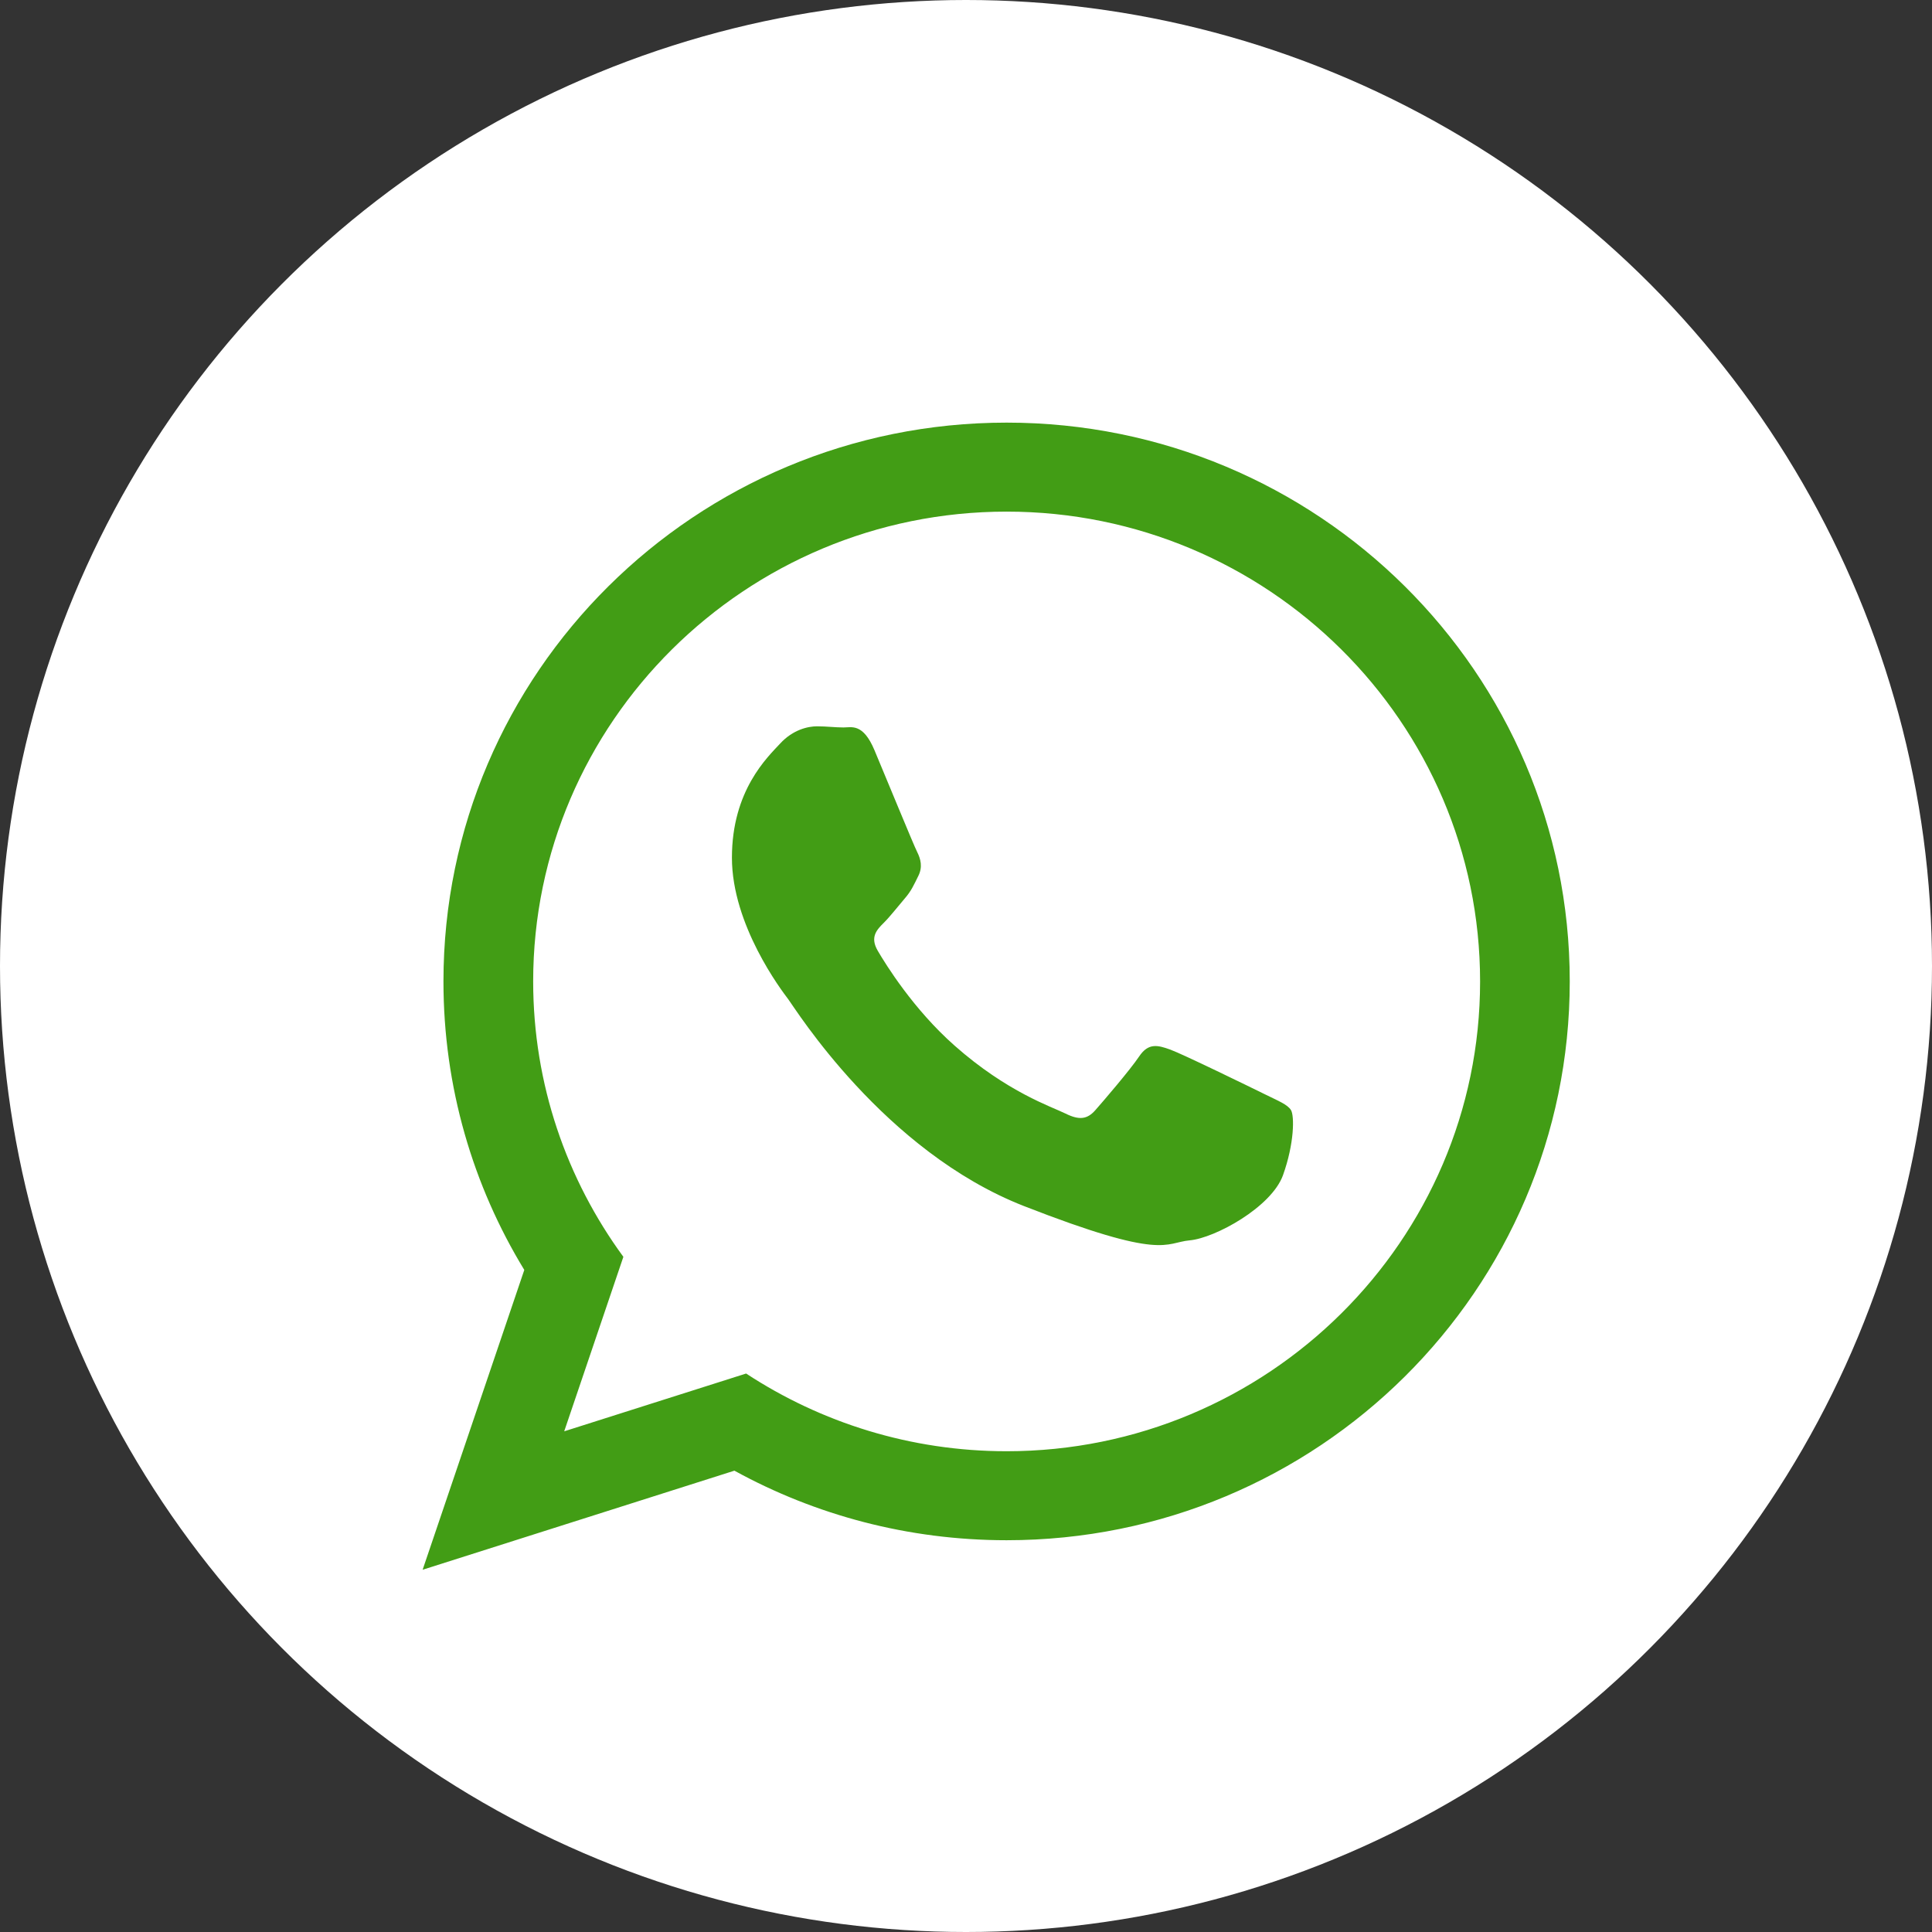 <?xml version="1.0" encoding="UTF-8"?> <svg xmlns="http://www.w3.org/2000/svg" width="32" height="32" viewBox="0 0 32 32" fill="none"><rect x="0" y="0" width="32" height="32" fill="#333333" stroke="none"/> <circle cx="16" cy="16" r="16" fill="white"></circle> <path d="M26 16.255C26 21.367 21.824 25.511 16.673 25.511C15.037 25.511 13.501 25.093 12.164 24.359L7 26L8.684 21.034C7.834 19.64 7.345 18.004 7.345 16.255C7.345 11.144 11.521 7 16.673 7C21.825 7 26 11.144 26 16.255ZM16.673 8.474C12.348 8.474 8.831 11.965 8.831 16.255C8.831 17.958 9.386 19.535 10.325 20.817L9.345 23.707L12.358 22.75C13.597 23.562 15.08 24.037 16.673 24.037C20.997 24.037 24.515 20.546 24.515 16.256C24.515 11.965 20.997 8.474 16.673 8.474ZM21.383 18.387C21.325 18.293 21.173 18.235 20.945 18.122C20.716 18.009 19.591 17.46 19.382 17.384C19.173 17.309 19.02 17.271 18.868 17.498C18.715 17.725 18.277 18.235 18.143 18.387C18.01 18.539 17.877 18.558 17.648 18.444C17.42 18.331 16.683 18.091 15.81 17.318C15.13 16.717 14.671 15.975 14.538 15.747C14.405 15.52 14.524 15.398 14.638 15.285C14.741 15.183 14.867 15.02 14.981 14.887C15.096 14.755 15.134 14.661 15.21 14.509C15.286 14.358 15.248 14.225 15.191 14.111C15.133 13.998 14.676 12.882 14.485 12.428C14.295 11.974 14.105 12.049 13.971 12.049C13.838 12.049 13.685 12.03 13.533 12.03C13.38 12.03 13.133 12.087 12.923 12.314C12.713 12.541 12.123 13.09 12.123 14.206C12.123 15.322 12.942 16.401 13.057 16.552C13.171 16.703 14.638 19.069 16.962 19.977C19.287 20.885 19.287 20.582 19.706 20.544C20.125 20.506 21.058 19.995 21.25 19.466C21.44 18.936 21.44 18.482 21.383 18.387Z" fill="#429D15"></path> </svg> 